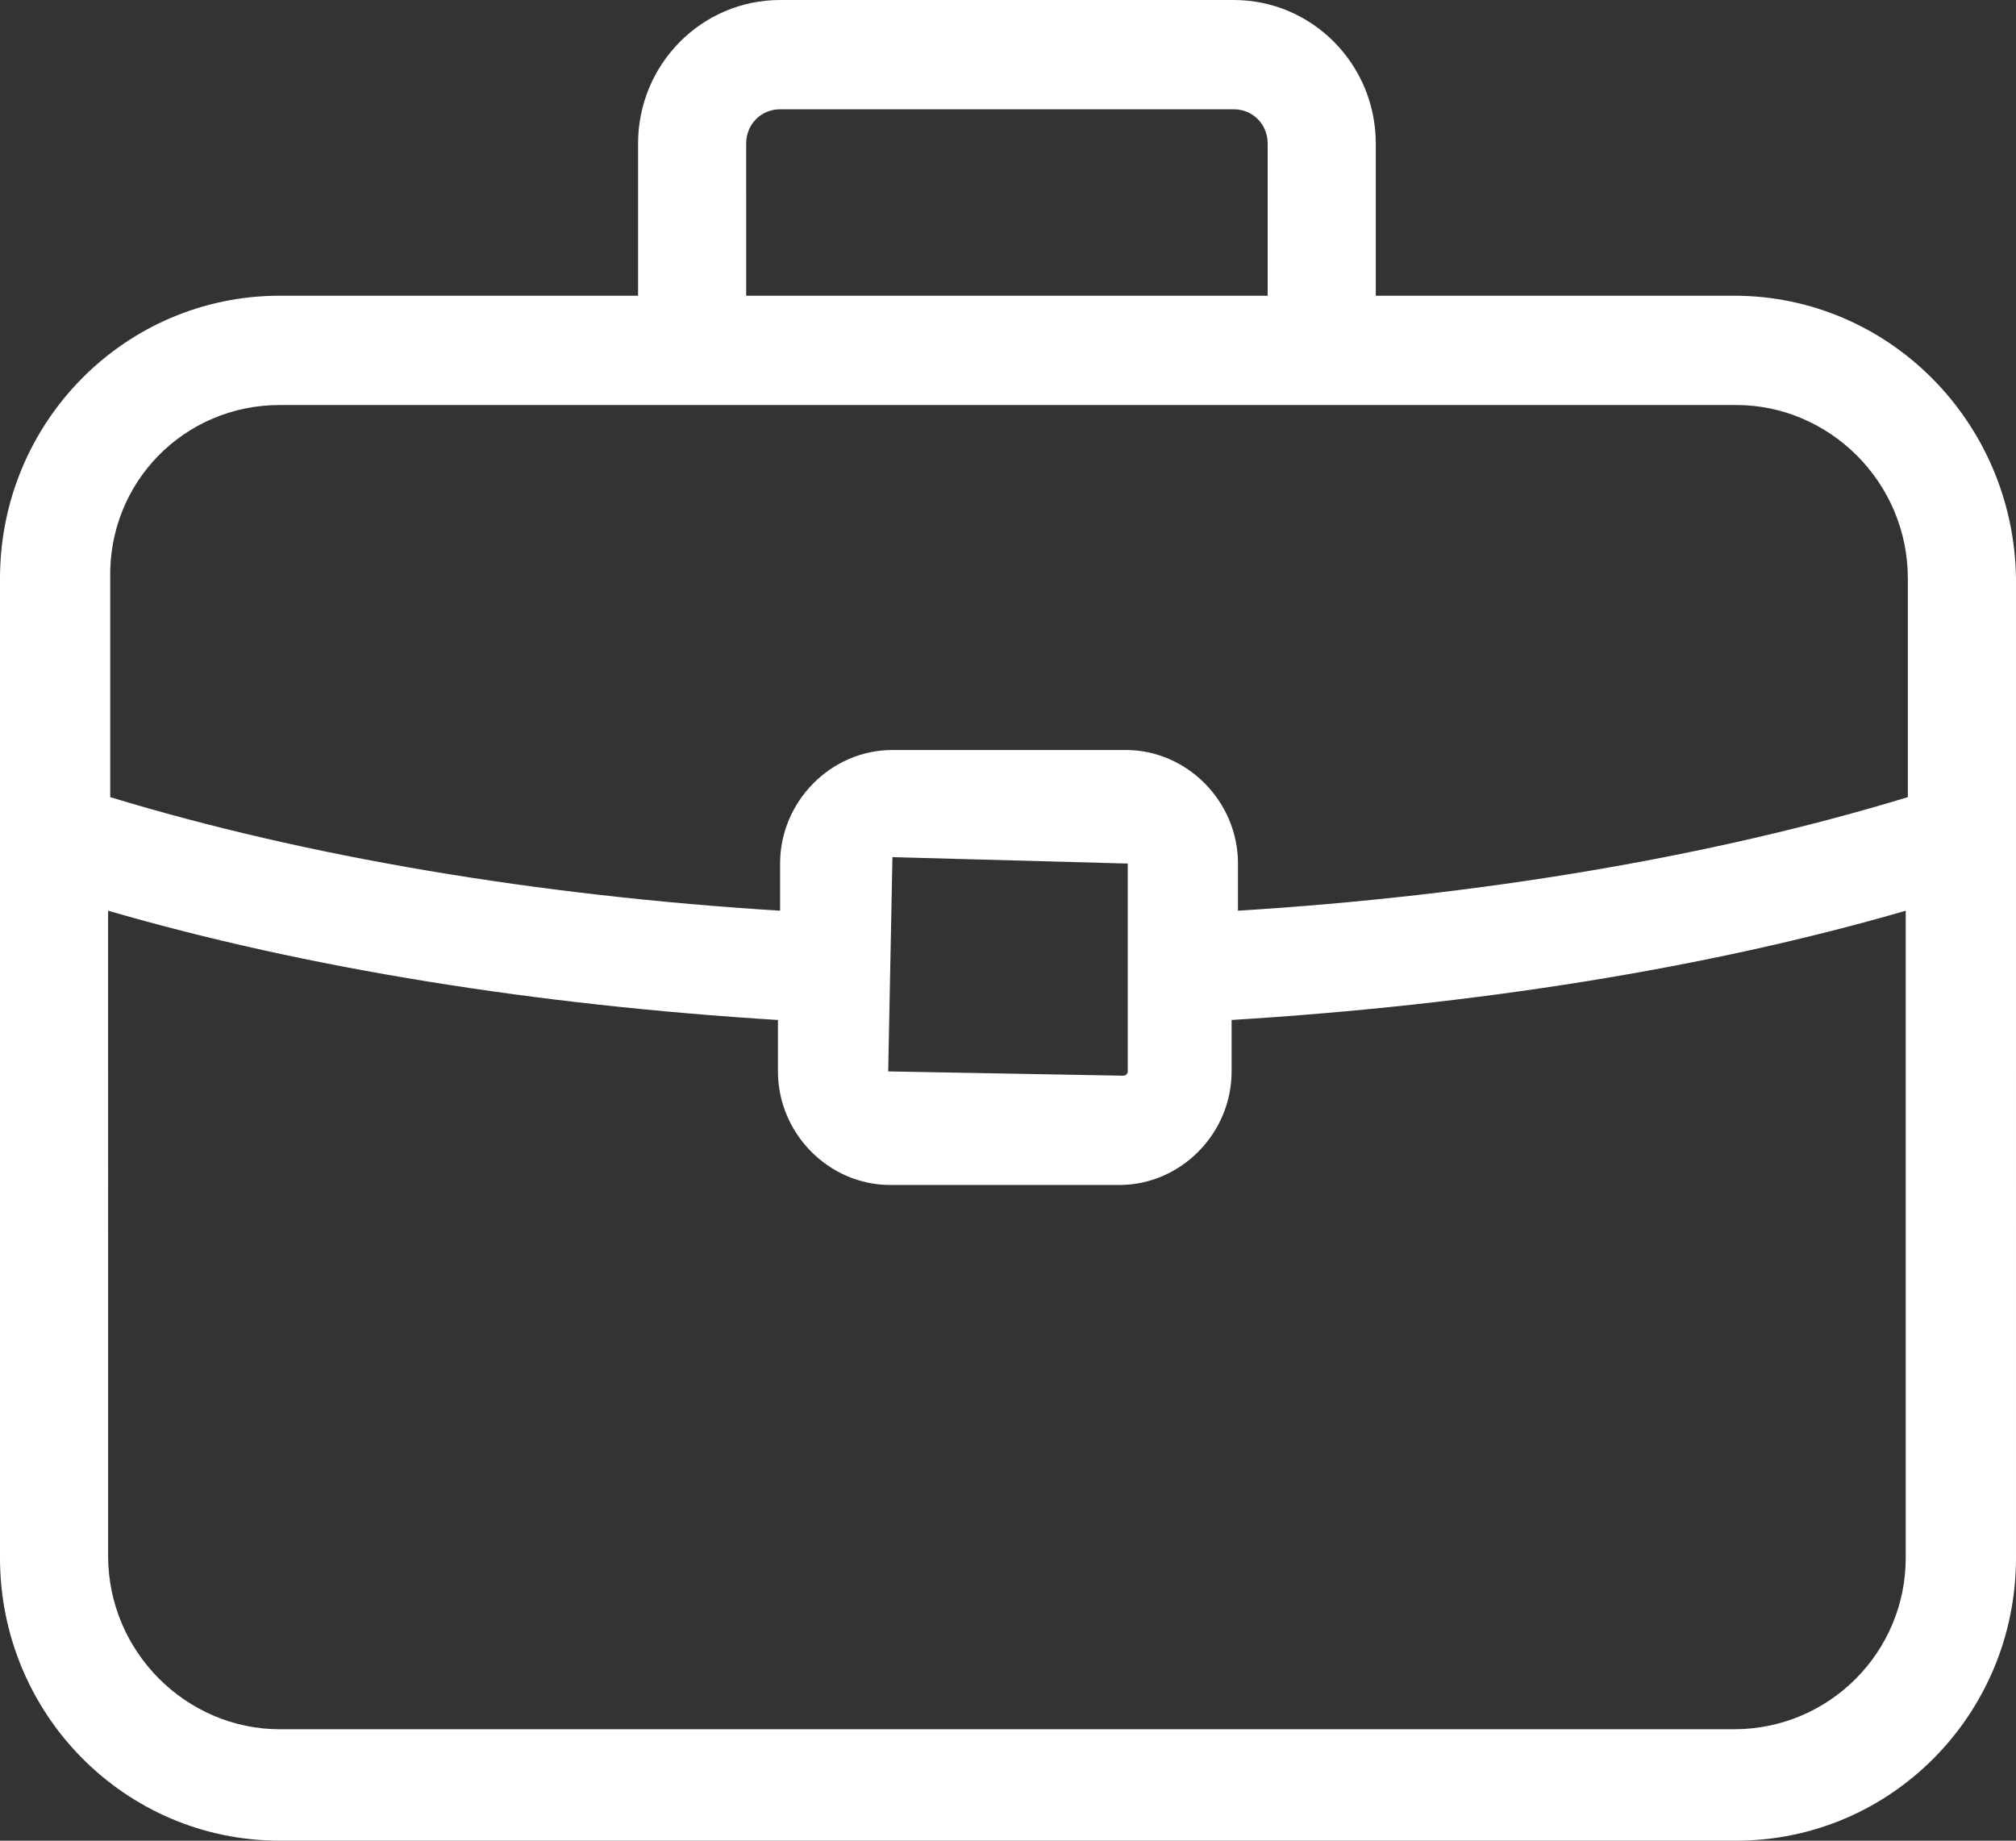 <?xml version="1.0" encoding="UTF-8"?> <svg xmlns="http://www.w3.org/2000/svg" width="184" height="168" viewBox="0 0 184 168" fill="none"><rect x="0" y="0" width="184" height="168" fill="#333333" stroke="none"/> <path d="M158.265 26.99H125.568V13.103C125.568 5.868 119.763 0 112.604 0L71.2 0.001C64.042 0.001 58.237 5.869 58.237 13.105V26.991L25.54 26.99C11.416 26.99 0 38.528 0 52.806V142.184C0 156.46 11.415 168 25.54 168H158.46C172.584 168 184 156.461 184 142.184L183.999 52.806C183.806 38.528 172.391 26.99 158.266 26.99H158.265ZM68.103 13.105C68.103 11.345 69.458 9.975 71.199 9.975H112.604C114.345 9.975 115.7 11.345 115.7 13.105V26.991L68.104 26.99L68.103 13.105ZM25.538 36.965H158.458C166.971 36.965 174.129 44.005 174.129 52.806V72.755C156.137 78.231 135.047 81.752 112.99 83.12V78.818C112.99 73.147 108.346 68.452 102.736 68.452H81.454C75.844 68.452 71.199 73.146 71.199 78.818V83.12C49.143 81.751 28.053 78.231 10.06 72.755V52.806C9.866 44.005 16.831 36.965 25.539 36.965H25.538ZM102.93 78.818V97.788C102.93 97.983 102.737 98.18 102.542 98.18L81.066 97.788L81.453 78.231L102.93 78.818ZM158.265 157.829H25.538C17.024 157.829 9.866 150.789 9.866 141.988L9.865 83.121C28.052 88.401 48.948 91.726 71.004 93.094V97.789C71.004 103.46 75.648 108.154 81.259 108.154H102.155C107.765 108.154 112.409 103.46 112.409 97.789V93.094C134.66 91.725 155.748 88.4 173.935 83.121V142.184C173.935 150.788 166.97 157.829 158.262 157.829L158.265 157.829Z" fill="white"></path> </svg> 